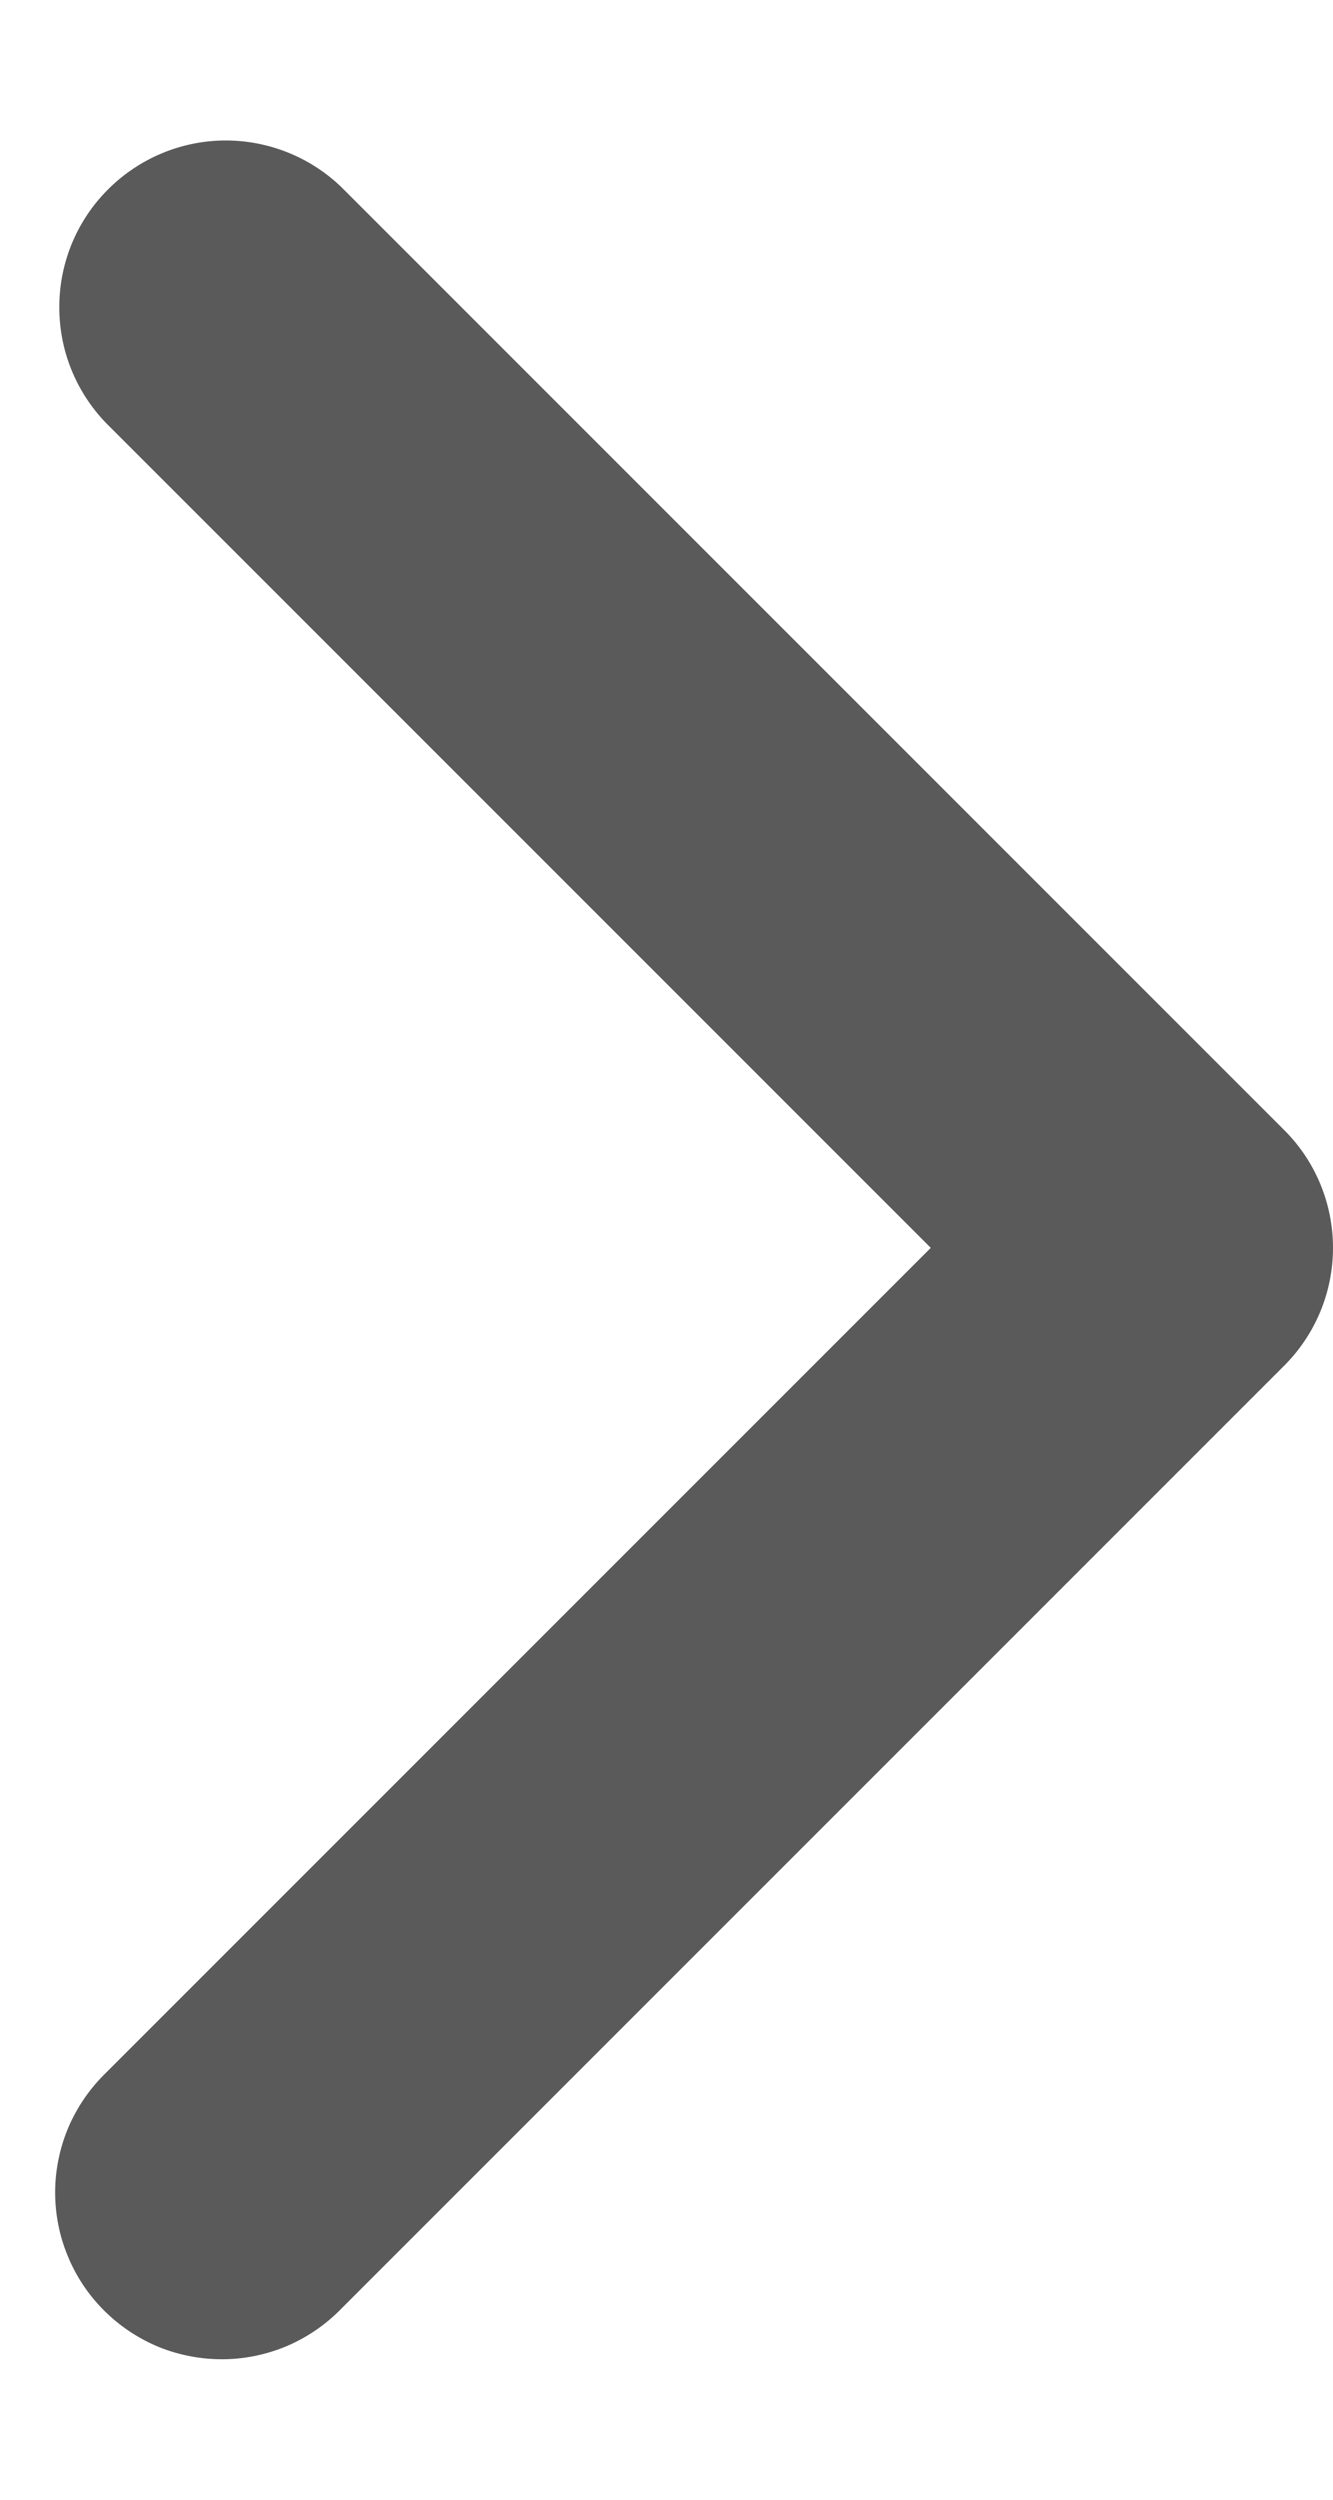 <svg width="8" height="15" viewBox="0 0 8 15" fill="none" xmlns="http://www.w3.org/2000/svg">
<path fill-rule="evenodd" clip-rule="evenodd" d="M7.707 6.781C7.895 6.968 8 7.223 8 7.488C8 7.753 7.895 8.007 7.707 8.195L2.05 13.852C1.958 13.947 1.848 14.023 1.726 14.076C1.604 14.128 1.473 14.156 1.34 14.157C1.207 14.158 1.075 14.133 0.952 14.083C0.829 14.032 0.718 13.958 0.624 13.864C0.53 13.77 0.456 13.659 0.406 13.536C0.355 13.413 0.33 13.281 0.331 13.148C0.332 13.015 0.36 12.884 0.412 12.762C0.465 12.64 0.541 12.53 0.636 12.438L5.586 7.488L0.636 2.538C0.454 2.349 0.353 2.097 0.356 1.834C0.358 1.572 0.463 1.321 0.649 1.136C0.834 0.951 1.085 0.845 1.347 0.843C1.609 0.841 1.862 0.942 2.05 1.124L7.707 6.781Z" fill="#5A5A5A"/>
</svg>
